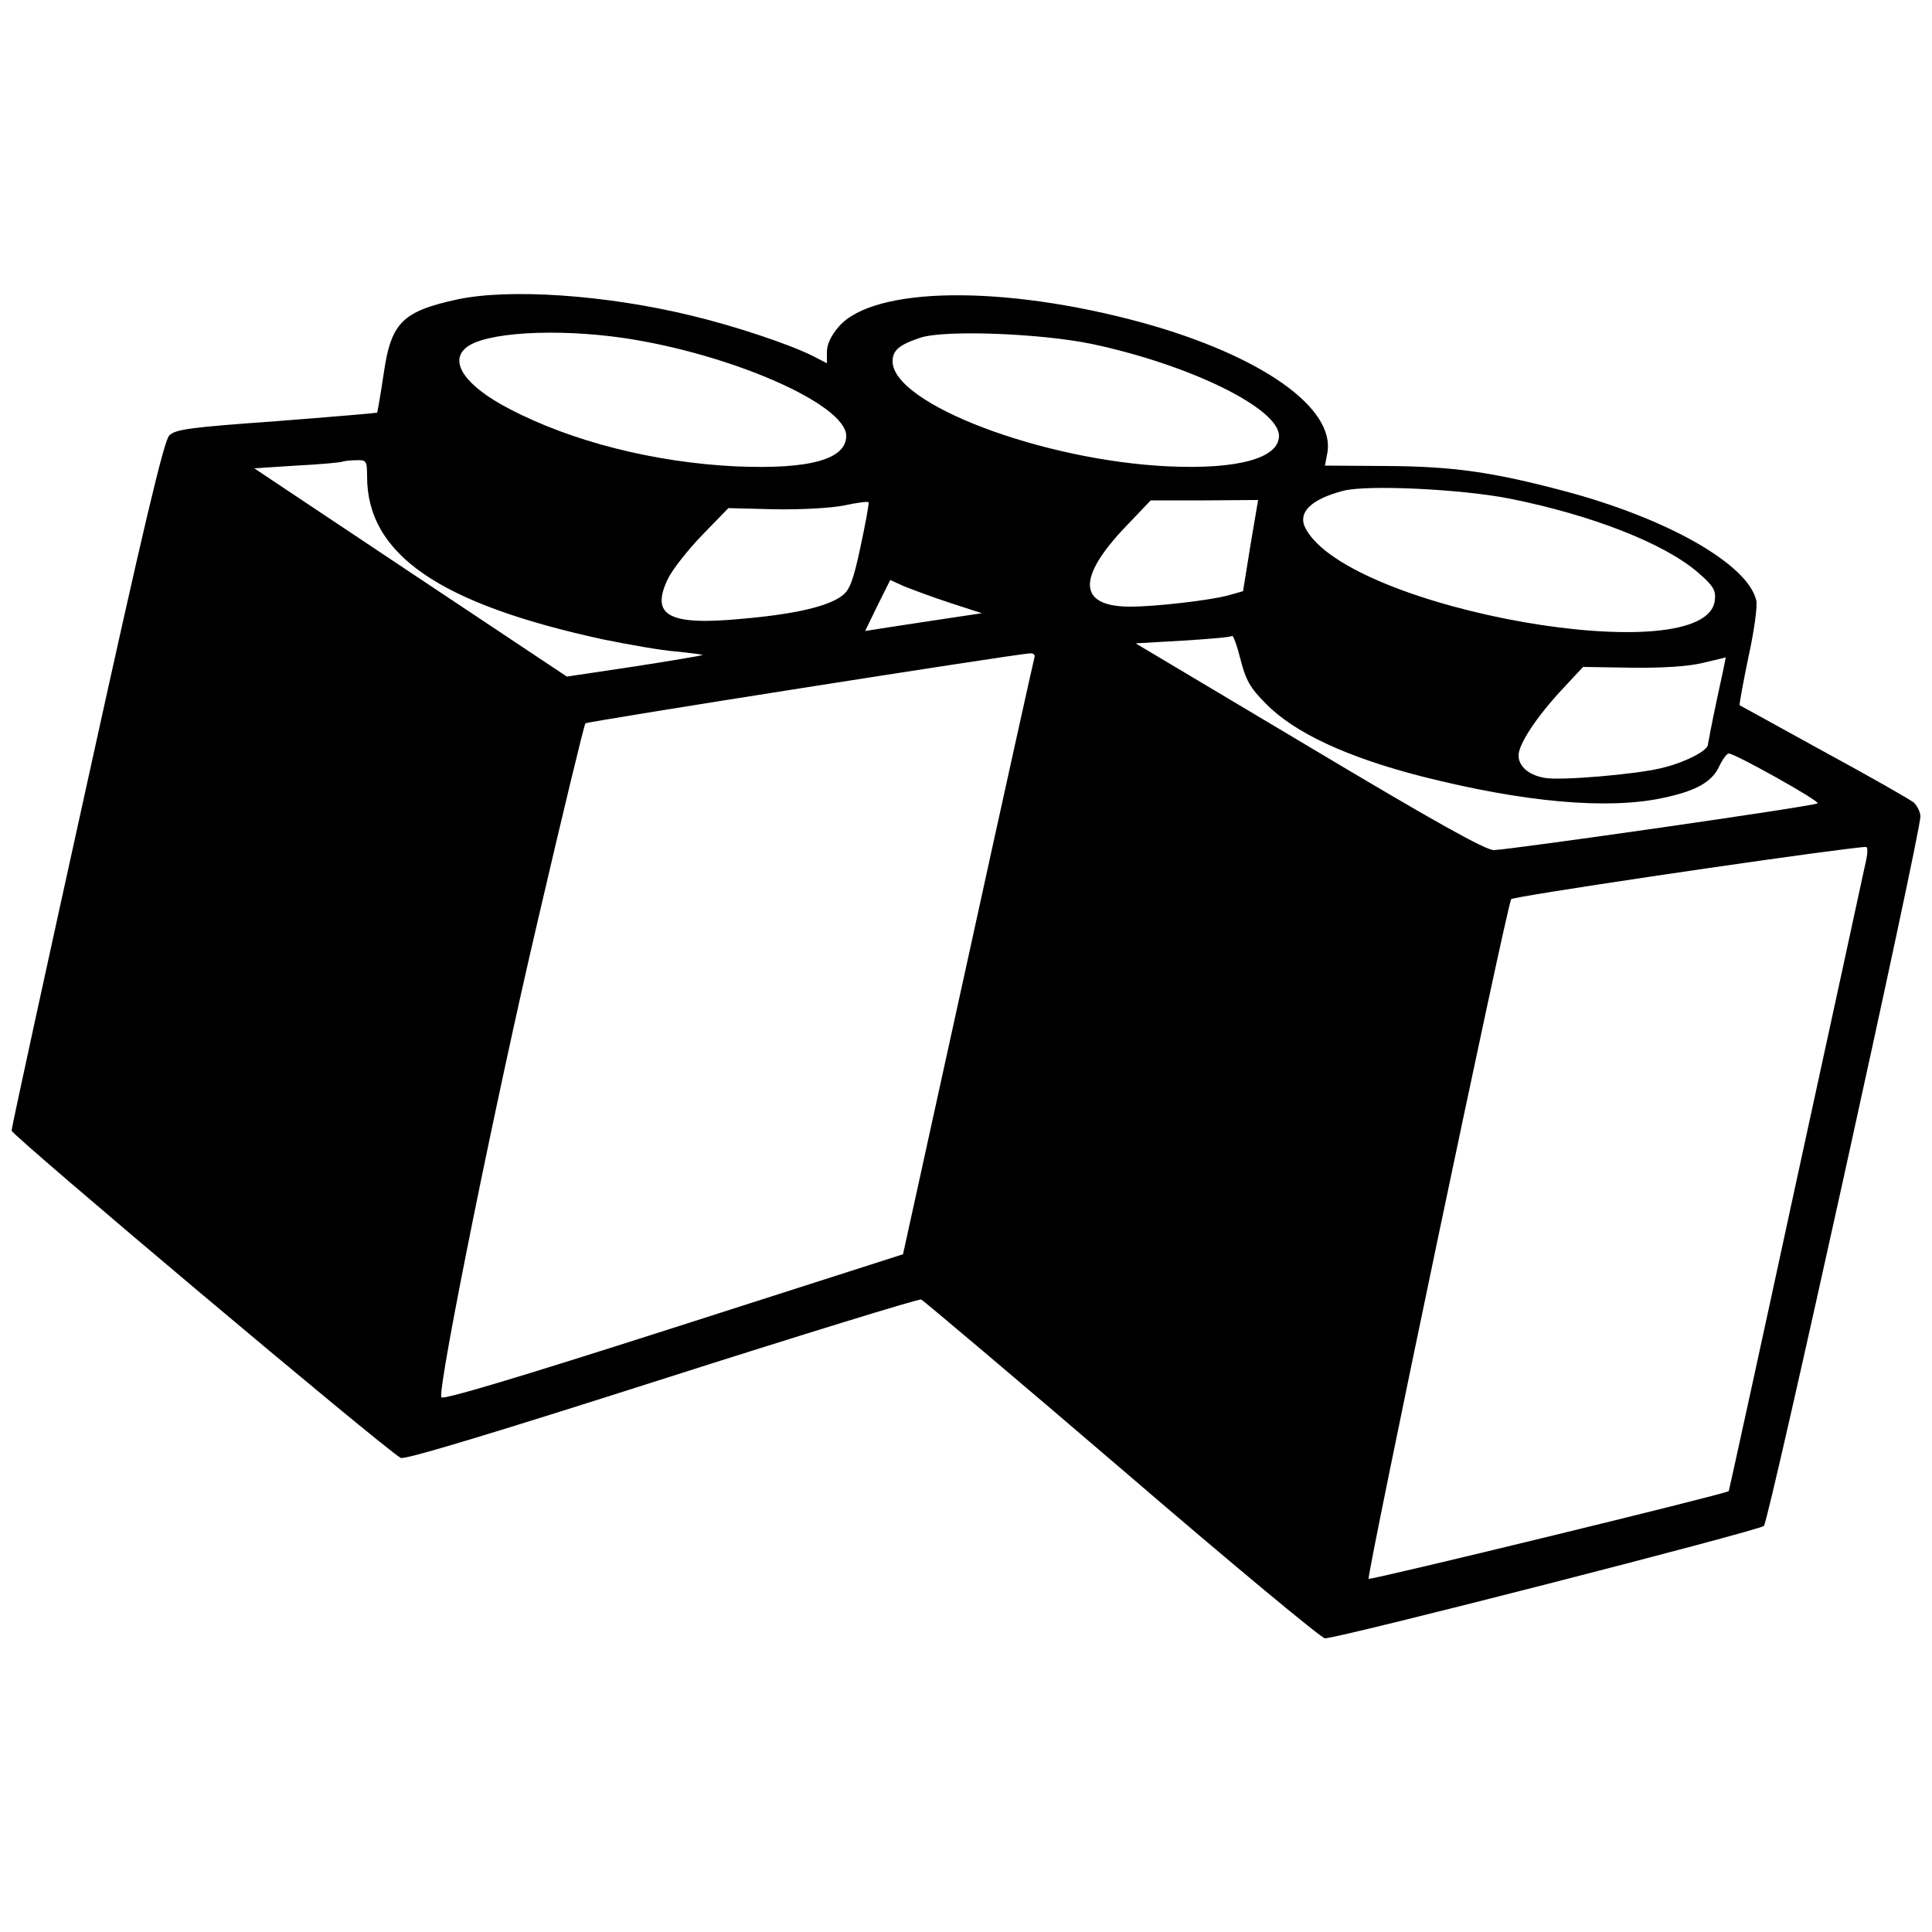 <?xml version="1.0" standalone="no"?>
<!DOCTYPE svg PUBLIC "-//W3C//DTD SVG 20010904//EN"
 "http://www.w3.org/TR/2001/REC-SVG-20010904/DTD/svg10.dtd">
<svg version="1.0" xmlns="http://www.w3.org/2000/svg"
 width="500pt" height="500pt" viewBox="0 0 500 500"
 preserveAspectRatio="xMidYMid meet">
<g transform="translate(0,500) scale(0.1,-0.1)"
fill="#000000" stroke="none">
<path d="M1183 4225 c-142 -31 -171 -60 -190 -192 -8 -54 -16 -99 -17 -101 -2
-1 -119 -11 -261 -22 -223 -16 -261 -21 -277 -37 -14 -15 -66 -233 -213 -902
-107 -485 -195 -889 -195 -897 0 -12 961 -821 1007 -847 9 -6 246 66 675 203
363 116 666 209 672 207 6 -3 241 -201 521 -441 279 -240 515 -436 524 -436
40 1 1124 279 1136 291 13 13 405 1791 405 1836 0 11 -8 27 -17 36 -10 8 -115
68 -233 132 -118 65 -216 119 -218 120 -1 1 9 58 23 125 15 68 24 134 20 147
-23 94 -232 212 -496 282 -188 50 -290 64 -462 65 l-158 1 6 32 c22 117 -171
253 -479 338 -359 98 -694 94 -785 -10 -20 -23 -31 -46 -31 -66 l0 -29 -37 19
c-60 30 -200 77 -313 104 -221 54 -472 71 -607 42z m433 -100 c279 -42 574
-172 574 -253 0 -61 -95 -87 -285 -79 -210 10 -425 64 -587 149 -112 58 -157
121 -112 158 47 40 232 51 410 25z m1209 -15 c255 -54 485 -167 485 -238 0
-58 -107 -87 -285 -79 -328 15 -715 162 -715 272 0 28 17 43 72 61 63 21 313
11 443 -16z m-1875 -343 c0 -202 187 -330 612 -422 64 -13 148 -28 187 -31 39
-4 70 -8 69 -9 -2 -2 -81 -15 -177 -30 l-174 -26 -404 269 -405 270 108 7 c60
3 114 8 119 10 6 2 22 4 38 4 25 1 27 -2 27 -42z m2955 -57 c216 -43 404 -117
491 -193 38 -33 45 -45 42 -70 -19 -188 -946 -26 -1059 185 -22 41 13 76 98
98 63 16 305 4 428 -20z m-1678 -125 c-19 -89 -28 -112 -48 -127 -36 -27 -119
-47 -254 -59 -195 -19 -243 7 -196 104 12 24 52 75 89 113 l67 69 120 -3 c71
-1 145 3 180 10 33 7 61 11 63 8 1 -4 -8 -55 -21 -115z m1009 3 l-19 -118 -39
-11 c-49 -13 -188 -29 -253 -29 -136 0 -139 75 -9 210 l62 65 139 0 139 1 -20
-118z m-778 -148 l83 -27 -113 -17 c-62 -9 -130 -20 -151 -23 l-38 -6 32 66
33 66 35 -16 c20 -8 73 -28 119 -43z m818 -261 c73 -75 210 -139 406 -189 261
-66 478 -86 622 -55 85 18 127 41 146 83 8 17 19 32 24 32 16 0 236 -123 230
-129 -6 -7 -795 -120 -838 -121 -22 0 -156 75 -479 268 l-448 267 121 7 c67 4
125 9 128 12 3 4 13 -23 22 -59 14 -55 25 -75 66 -116z m-599 119 c-2 -7 -80
-358 -172 -779 l-168 -765 -596 -191 c-409 -131 -597 -187 -599 -179 -8 33
142 774 249 1230 65 280 121 511 124 514 5 5 1105 178 1149 181 11 1 16 -4 13
-11z m1767 -105 c-13 -60 -23 -114 -24 -120 0 -16 -61 -47 -121 -61 -65 -16
-263 -33 -302 -25 -41 7 -67 30 -67 58 0 29 46 99 112 170 l55 59 124 -2 c78
-1 146 3 184 12 33 8 61 14 61 15 1 1 -9 -47 -22 -106z m381 -440 c-7 -32 -88
-407 -181 -833 -92 -426 -169 -777 -170 -779 -6 -7 -927 -231 -932 -227 -6 6
359 1748 369 1759 5 7 665 105 869 130 19 2 40 5 47 5 8 2 8 -13 -2 -55z"/>
</g>
</svg>
